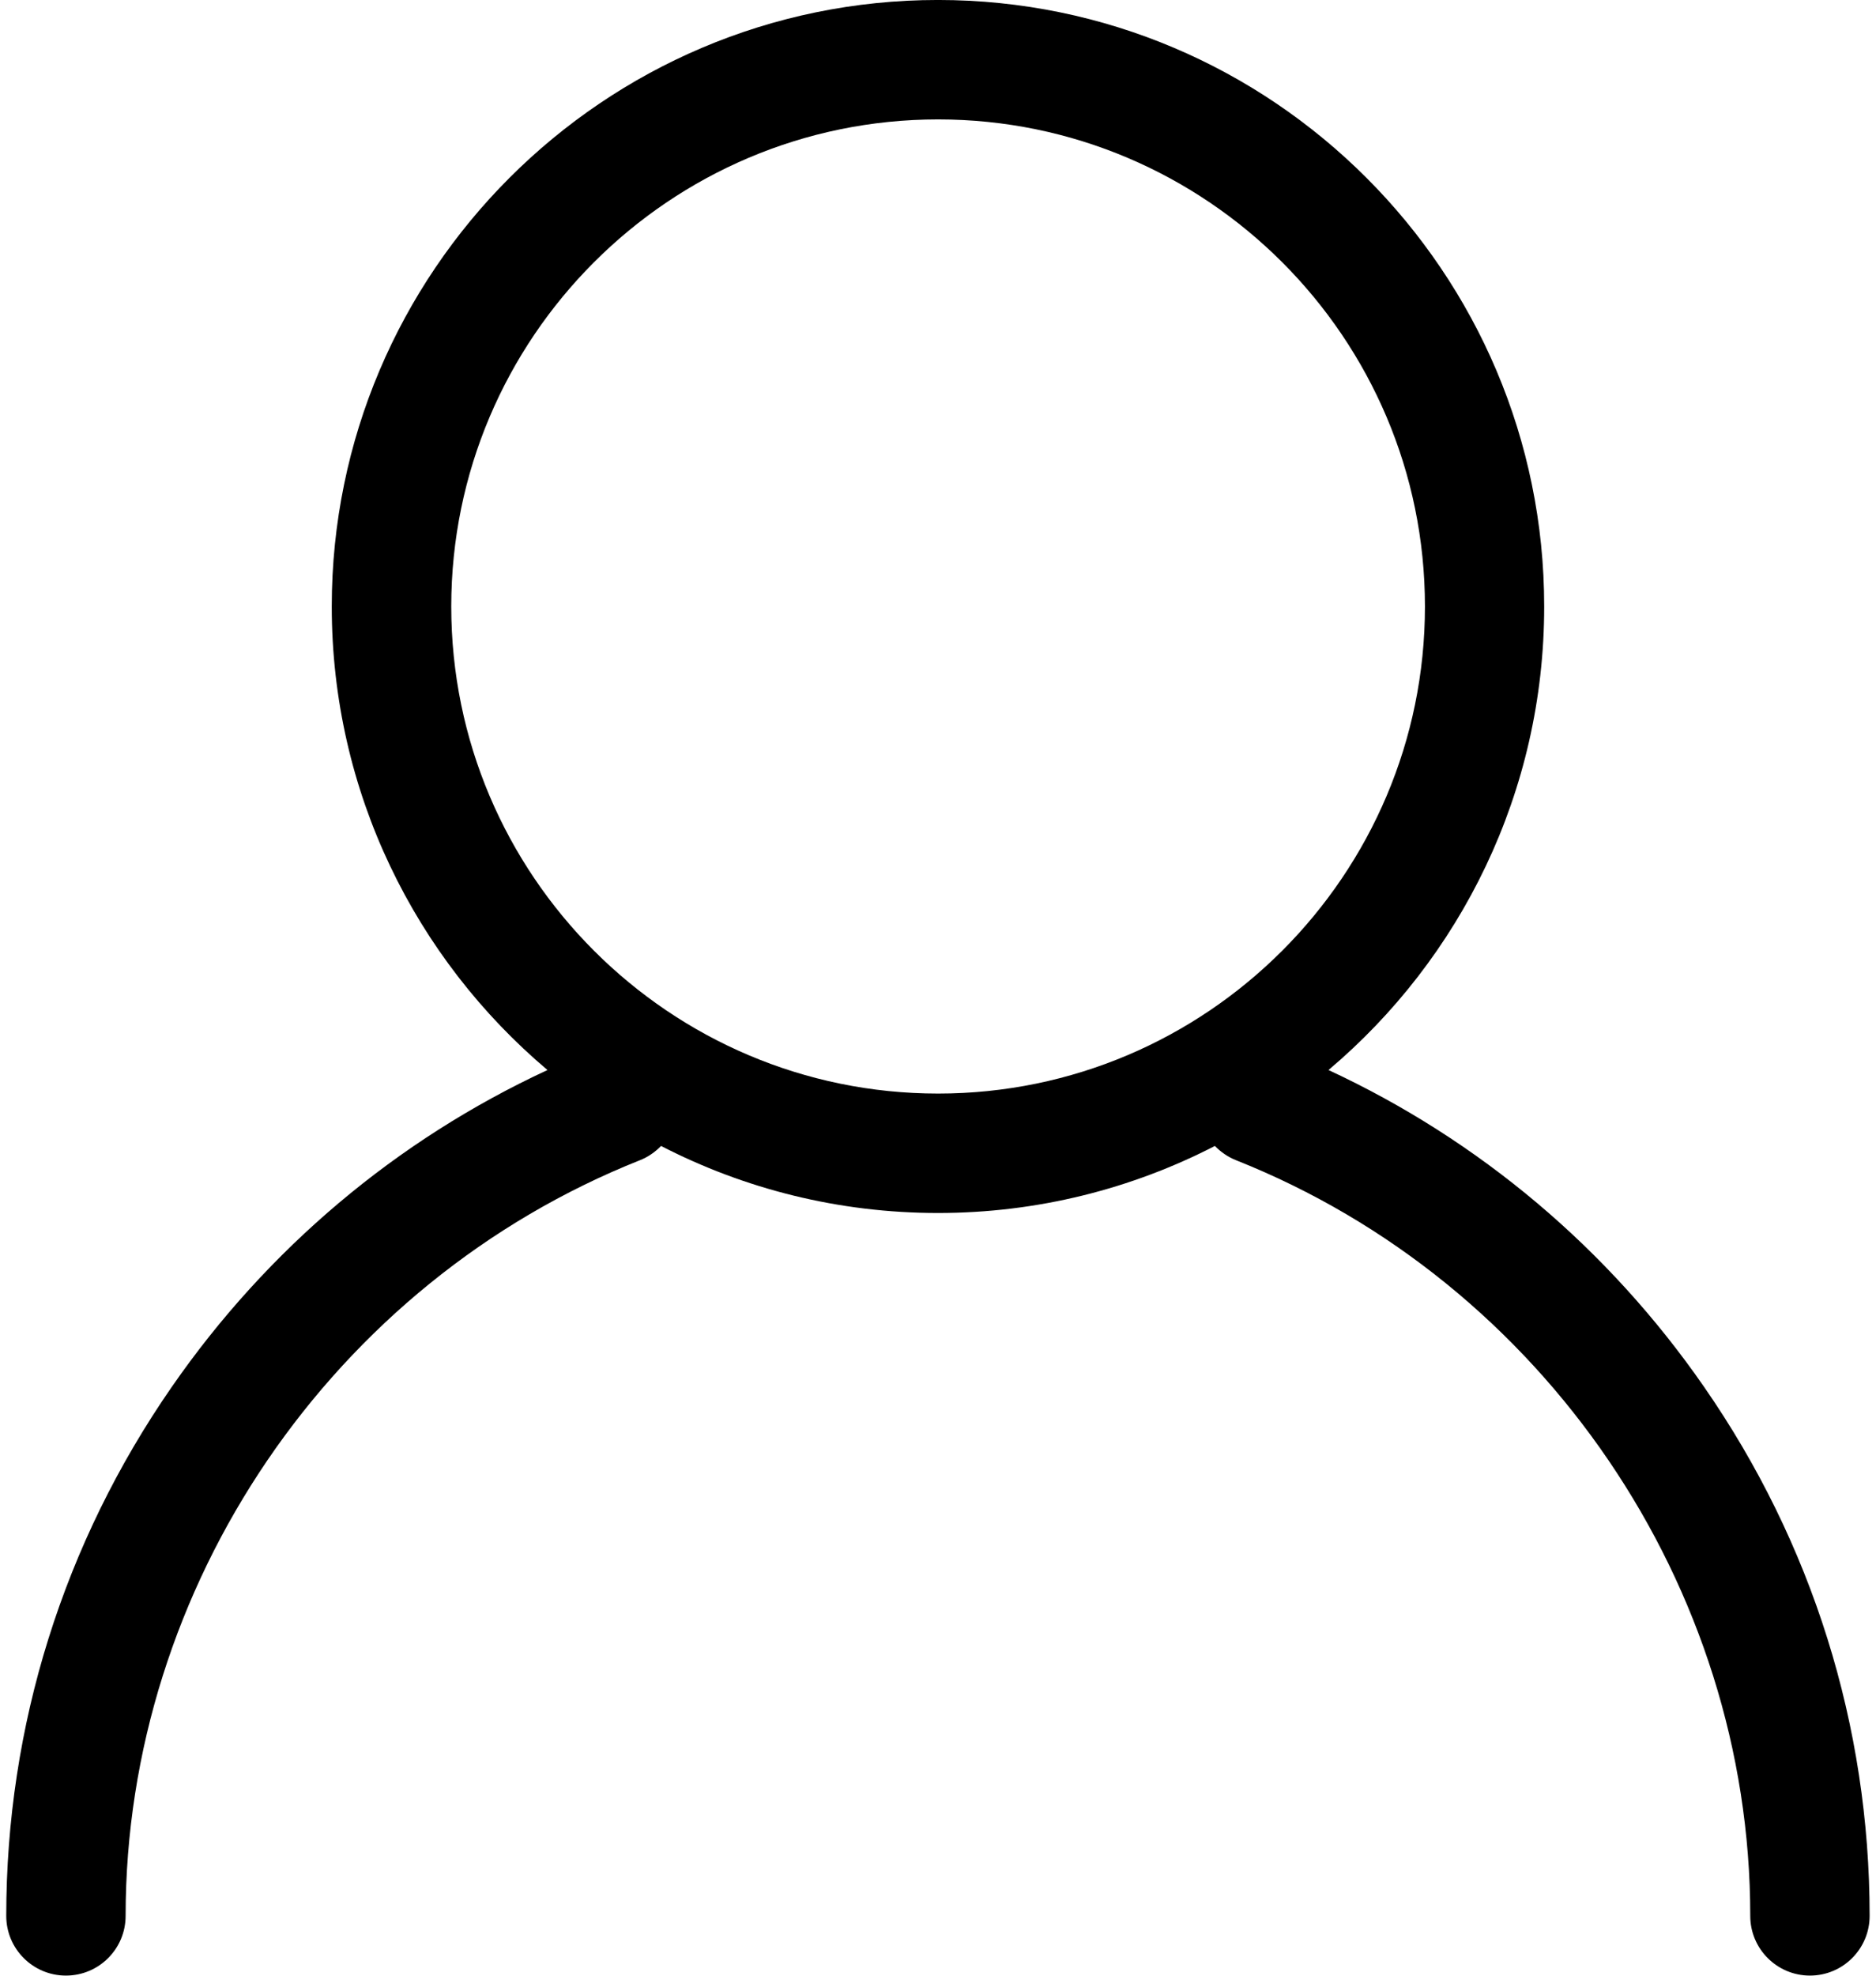 <svg width="76" height="80" viewBox="0 0 76 80" fill="none" xmlns="http://www.w3.org/2000/svg">
<path d="M69.031 56.152C65.156 50.562 59.925 46.164 53.82 43.328C59.16 38.82 62.558 32.078 62.558 24.558C62.558 11.015 51.542 -0.001 37.999 -0.001C24.456 -0.001 13.44 11.015 13.44 24.558C13.44 32.078 16.839 38.82 22.179 43.328C16.069 46.16 10.839 50.562 6.964 56.152C2.573 62.484 0.253 69.89 0.253 77.578C0.253 78.914 1.335 79.996 2.671 79.996C4.007 79.996 5.089 78.914 5.089 77.578C5.089 64.23 13.46 51.933 25.925 46.98C26.261 46.847 26.546 46.644 26.78 46.402C30.143 48.136 33.96 49.117 37.999 49.117C42.038 49.117 45.851 48.136 49.218 46.402C49.453 46.644 49.738 46.847 50.074 46.98C62.535 51.933 70.906 64.23 70.906 77.578C70.906 78.914 71.988 79.996 73.324 79.996C74.659 79.996 75.742 78.914 75.742 77.578C75.742 69.891 73.422 62.48 69.031 56.152ZM18.281 24.558C18.281 13.683 27.129 4.835 38.004 4.835C48.879 4.835 57.727 13.683 57.727 24.558C57.727 35.433 48.879 44.281 38.004 44.281C27.129 44.281 18.281 35.433 18.281 24.558Z" fill="black"/>
</svg>
